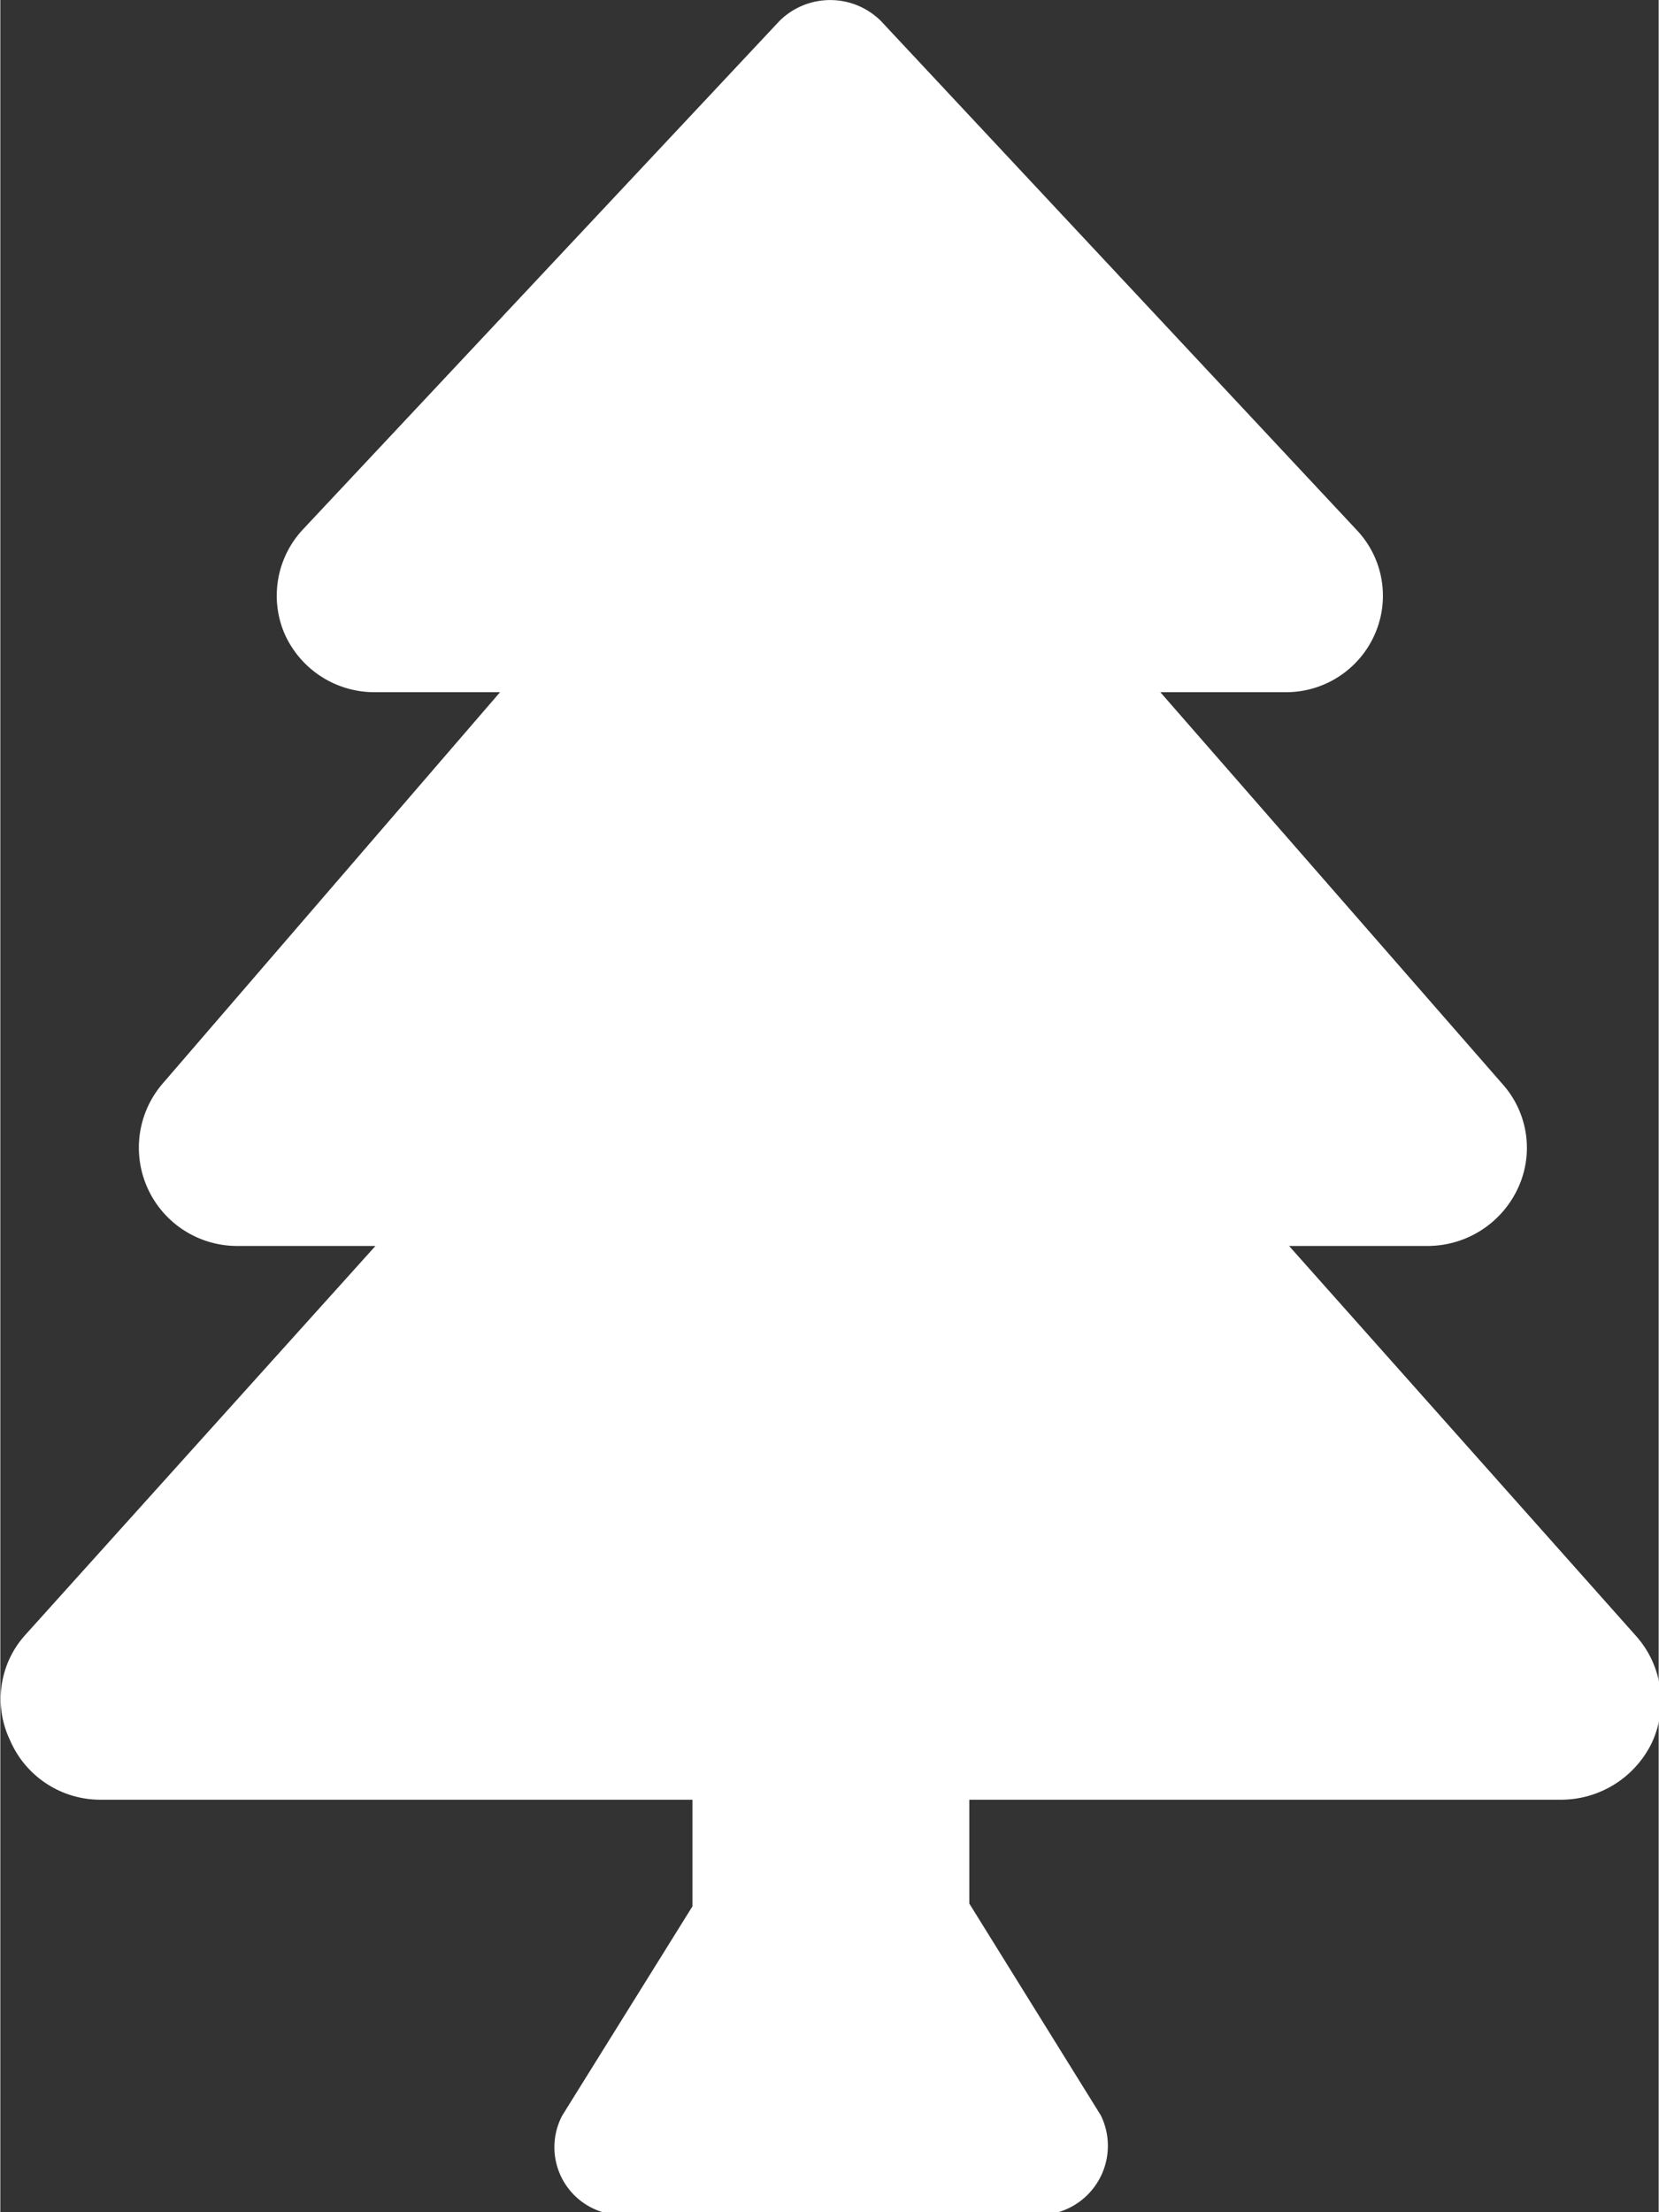 <?xml version="1.0" encoding="utf-8"?>
<svg xmlns="http://www.w3.org/2000/svg" viewBox="0 0 11.98 15.98" width="11px" height="14.667px"><rect x="0" y="0" width="11.98" height="15.98" fill="#333333" stroke="none"/><defs><style>.cls-1{fill:#fff;}</style></defs><title>white-fa-tree</title><g id="Layer_2" data-name="Layer 2"><g id="Hotel_-_White" data-name="Hotel - White"><path id="white-fa-tree" class="cls-1" d="M11.81,11.81,9.31,9h1a.72.72,0,0,0,.65-.41.69.69,0,0,0-.1-.75L8.38,5h.9a.7.7,0,0,0,.65-.42.69.69,0,0,0-.13-.75L6.36.15a.52.52,0,0,0-.73,0L2.19,3.82a.7.7,0,0,0-.14.75A.71.71,0,0,0,2.71,5h.9L1.17,7.83A.71.71,0,0,0,1.71,9h1L.18,11.81a.69.69,0,0,0-.11.76A.71.71,0,0,0,.72,13H5v.77l-.94,1.51a.49.49,0,0,0,.44.72h3a.5.5,0,0,0,.45-.72L7,13.75V13h4.27a.73.73,0,0,0,.66-.41A.71.71,0,0,0,11.81,11.81Z"/></g></g></svg>
